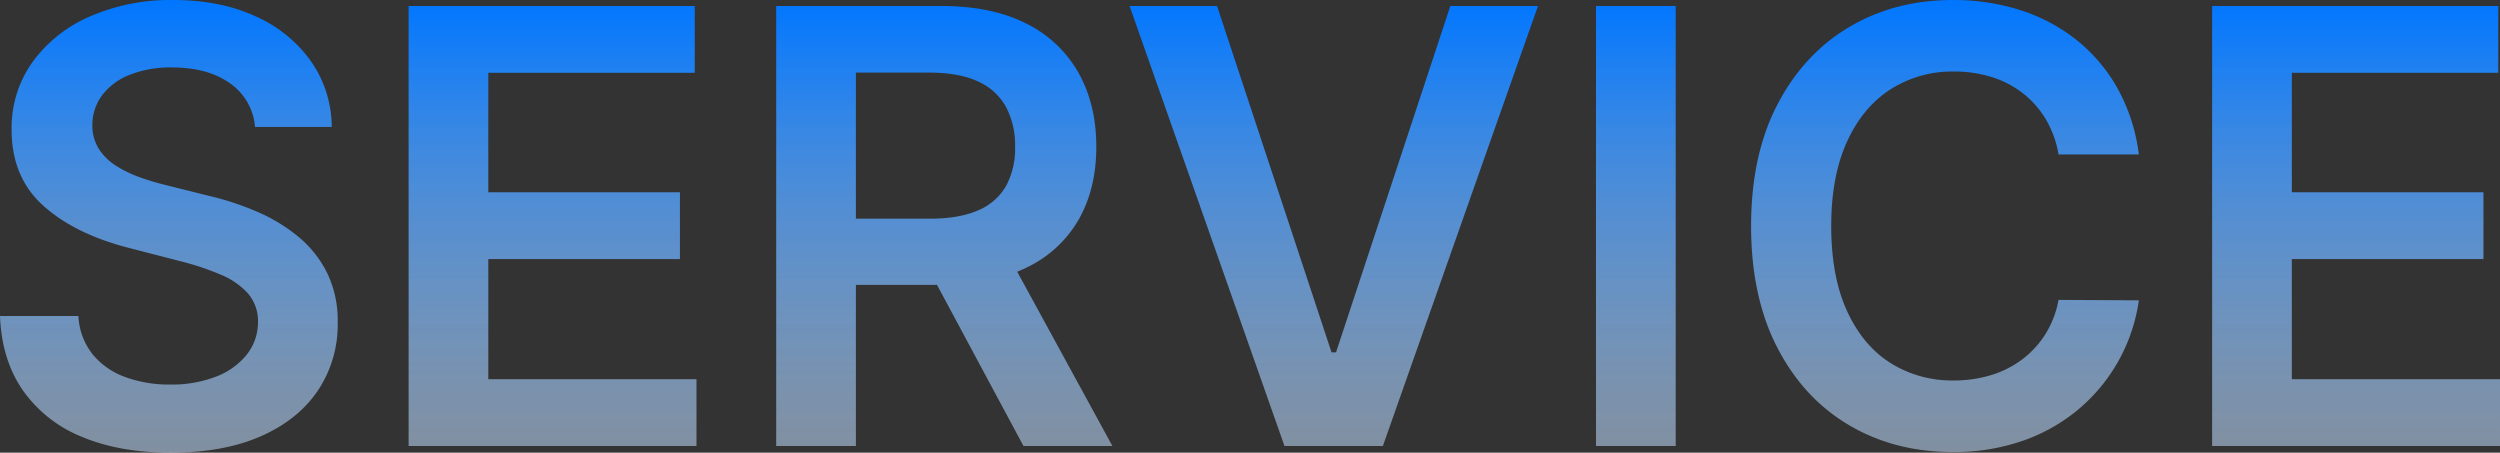 <svg xmlns="http://www.w3.org/2000/svg" xmlns:xlink="http://www.w3.org/1999/xlink" width="826.492" height="149.645" viewBox="0 0 826.492 149.645">
  <rect x="0" y="0" width="826.492" height="149.645" fill="#333333" stroke="none"/>
  <defs>
    <linearGradient id="linear-gradient" x1="0.5" x2="0.5" y2="1.299" gradientUnits="objectBoundingBox">
      <stop offset="0" stop-color="#0076ff"/>
      <stop offset="1" stop-color="#fff" stop-opacity="0.4"/>
    </linearGradient>
  </defs>
  <path id="パス_2044308" data-name="パス 2044308" d="M93.395-105.469a19.423,19.423,0,0,0-8.345-14.489q-7.351-5.185-19.07-5.185a36.281,36.281,0,0,0-14.134,2.486,20.925,20.925,0,0,0-9.02,6.747,16.406,16.406,0,0,0-3.2,9.73,14.52,14.52,0,0,0,2.1,7.884,18.1,18.1,0,0,0,5.717,5.646,39.37,39.37,0,0,0,8.026,3.871,86.322,86.322,0,0,0,8.878,2.628l13.636,3.409a95.018,95.018,0,0,1,15.874,5.185,56.711,56.711,0,0,1,13.707,8.239,36.758,36.758,0,0,1,9.624,12,36.109,36.109,0,0,1,3.551,16.477A39.262,39.262,0,0,1,114.2-18.359Q107.67-8.665,95.348-3.232T65.554,2.2Q48.58,2.2,36.115-3.054a43.639,43.639,0,0,1-19.46-15.341q-7-10.085-7.564-24.574H35.014A22.036,22.036,0,0,0,39.7-30.327,24.786,24.786,0,0,0,50.462-22.8a42.186,42.186,0,0,0,14.879,2.486A40.55,40.55,0,0,0,80.433-22.9a24.03,24.03,0,0,0,10.192-7.244,17.348,17.348,0,0,0,3.764-10.9,14.041,14.041,0,0,0-3.338-9.411,25.062,25.062,0,0,0-9.126-6.25,92.538,92.538,0,0,0-13.672-4.51L51.7-65.483Q33.736-70.1,23.331-79.51t-10.4-25.036a37.368,37.368,0,0,1,7-22.514,45.989,45.989,0,0,1,19.07-15.021,66.7,66.7,0,0,1,27.344-5.362q15.483,0,27.166,5.362a44.642,44.642,0,0,1,18.359,14.844,38.061,38.061,0,0,1,6.889,21.768ZM144.176,0V-145.455h94.6v22.088H170.526v39.489h63.352V-61.79H170.526v39.7h68.821V0ZM265.7,0V-145.455h54.545q16.761,0,28.161,5.824a40.1,40.1,0,0,1,17.259,16.3q5.859,10.476,5.859,24.4,0,13.991-5.93,24.254a39.32,39.32,0,0,1-17.436,15.838q-11.506,5.575-28.267,5.575H281.037V-75.142h35.3q9.8,0,16.051-2.734a19.054,19.054,0,0,0,9.268-8.026,25.95,25.95,0,0,0,3.018-13.033,26.917,26.917,0,0,0-3.054-13.246,19.662,19.662,0,0,0-9.3-8.381q-6.25-2.876-16.122-2.876H292.045V0Zm75.142-65.909L376.847,0h-29.4L312.074-65.909Zm70.6-79.545L449.29-30.966h1.491l37.784-114.489h28.977L466.264,0H433.736L382.528-145.455Zm151.634,0V0H536.719V-145.455ZM716.193-96.378H689.631a33.419,33.419,0,0,0-4.19-11.612,31.323,31.323,0,0,0-7.6-8.629,32.273,32.273,0,0,0-10.334-5.362,41.531,41.531,0,0,0-12.464-1.811,37.829,37.829,0,0,0-21.023,5.93q-9.162,5.93-14.347,17.33t-5.185,27.805q0,16.69,5.22,28.089T634.055-27.45a38.212,38.212,0,0,0,20.916,5.788,41.873,41.873,0,0,0,12.251-1.74,33.37,33.37,0,0,0,10.3-5.149,31.2,31.2,0,0,0,7.742-8.381A32.039,32.039,0,0,0,689.631-48.3l26.563.142a57.654,57.654,0,0,1-6.428,19.46,57.431,57.431,0,0,1-12.891,16.016,58.388,58.388,0,0,1-18.608,10.8,68.839,68.839,0,0,1-23.651,3.871q-19.176,0-34.233-8.878T596.662-32.528Q588-49.29,588-72.727q0-23.509,8.736-40.234t23.793-25.6q15.057-8.878,34.091-8.878a72.36,72.36,0,0,1,22.585,3.409,58.234,58.234,0,0,1,18.608,9.979A54.341,54.341,0,0,1,709.268-118,60.5,60.5,0,0,1,716.193-96.378ZM740.412,0V-145.455h94.6v22.088H766.761v39.489h63.352V-61.79H766.761v39.7h68.821V0Z" transform="translate(-9.091 147.443)" fill="url(#linear-gradient)"/>
</svg>
